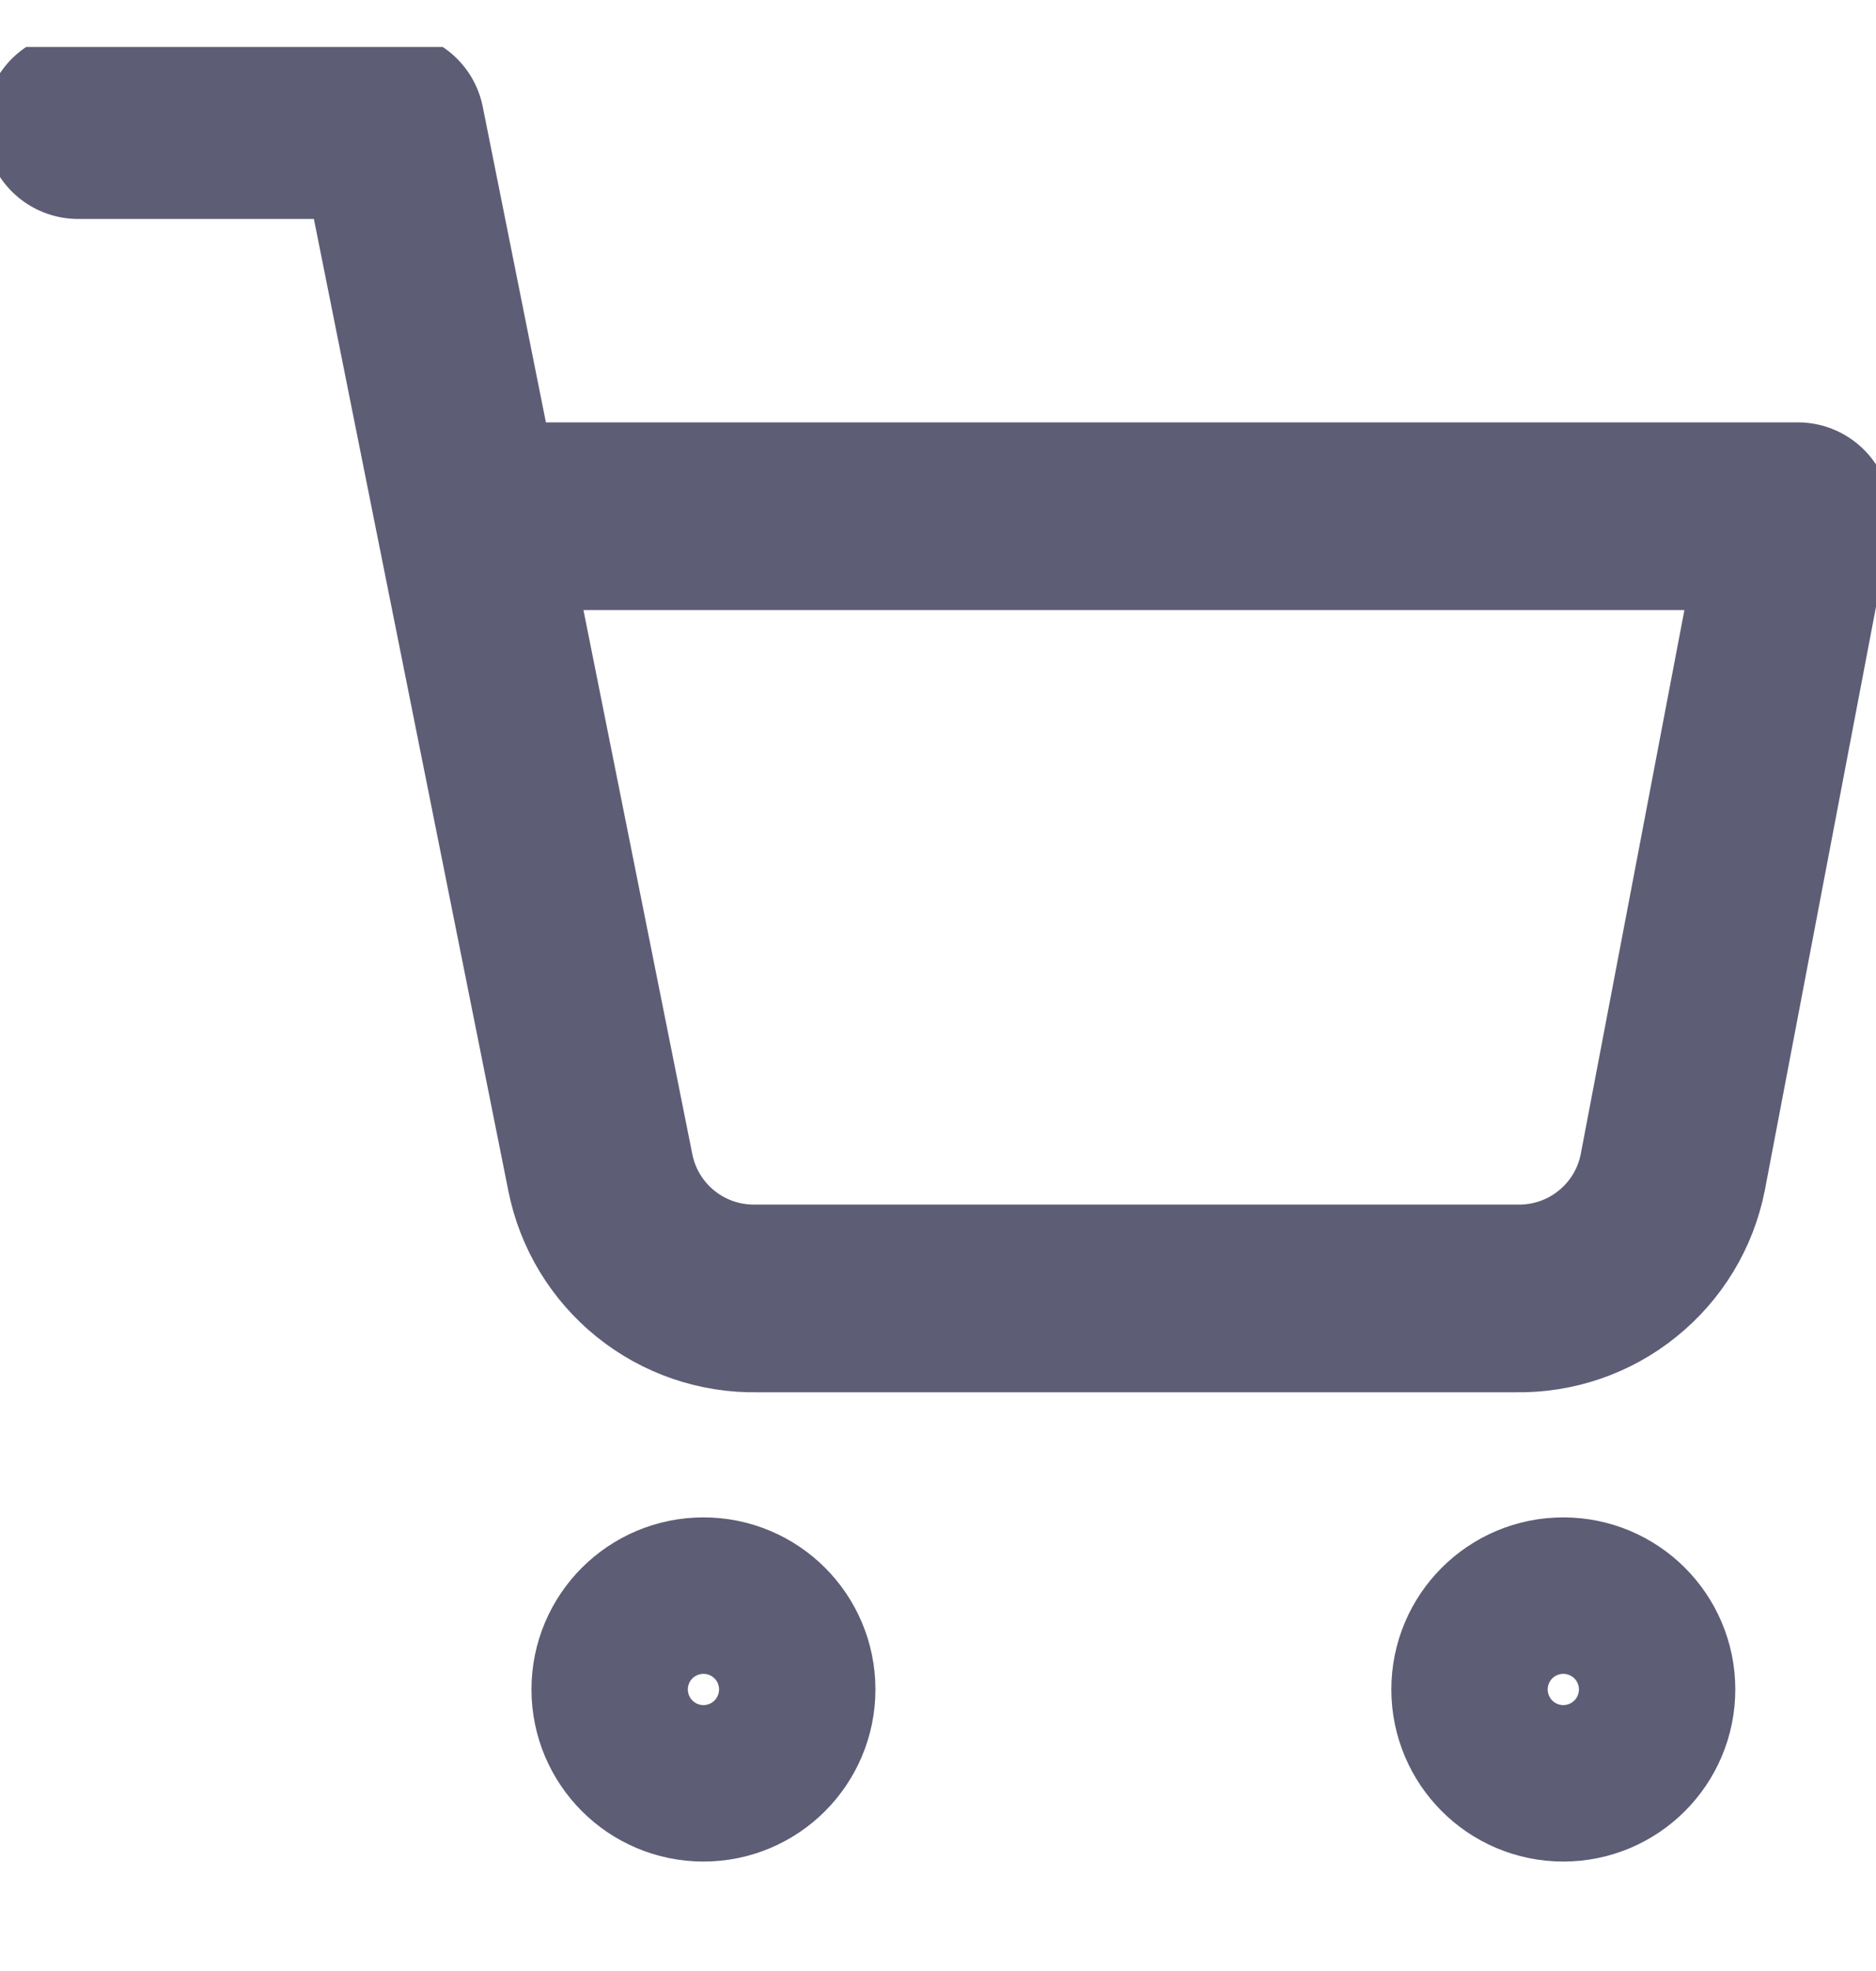 <svg width="20" height="21" viewBox="0 0 20 21" fill="none" xmlns="http://www.w3.org/2000/svg">
<g clip-path="url(#clip0_1690_6515)">
<path d="M0.833 1.333H4.166L6.4 12.492C6.476 12.876 6.685 13.22 6.989 13.465C7.294 13.711 7.675 13.841 8.066 13.834H16.166C16.557 13.841 16.939 13.711 17.243 13.465C17.548 13.22 17.757 12.876 17.833 12.492L19.166 5.5H5M8.333 18C8.333 18.46 7.96 18.834 7.5 18.834C7.039 18.834 6.666 18.46 6.666 18C6.666 17.54 7.039 17.167 7.5 17.167C7.96 17.167 8.333 17.54 8.333 18ZM17.5 18C17.5 18.46 17.127 18.834 16.666 18.834C16.206 18.834 15.833 18.46 15.833 18C15.833 17.54 16.206 17.167 16.666 17.167C17.127 17.167 17.5 17.54 17.5 18Z" stroke="#5D5D76" stroke-width="2" stroke-linecap="round" stroke-linejoin="round"/>
</g>
<defs>
<clipPath id="clip0_1690_6515">
<rect width="20" height="20" fill="white" transform="translate(0 0.5)"/>
</clipPath>
</defs>
</svg>
